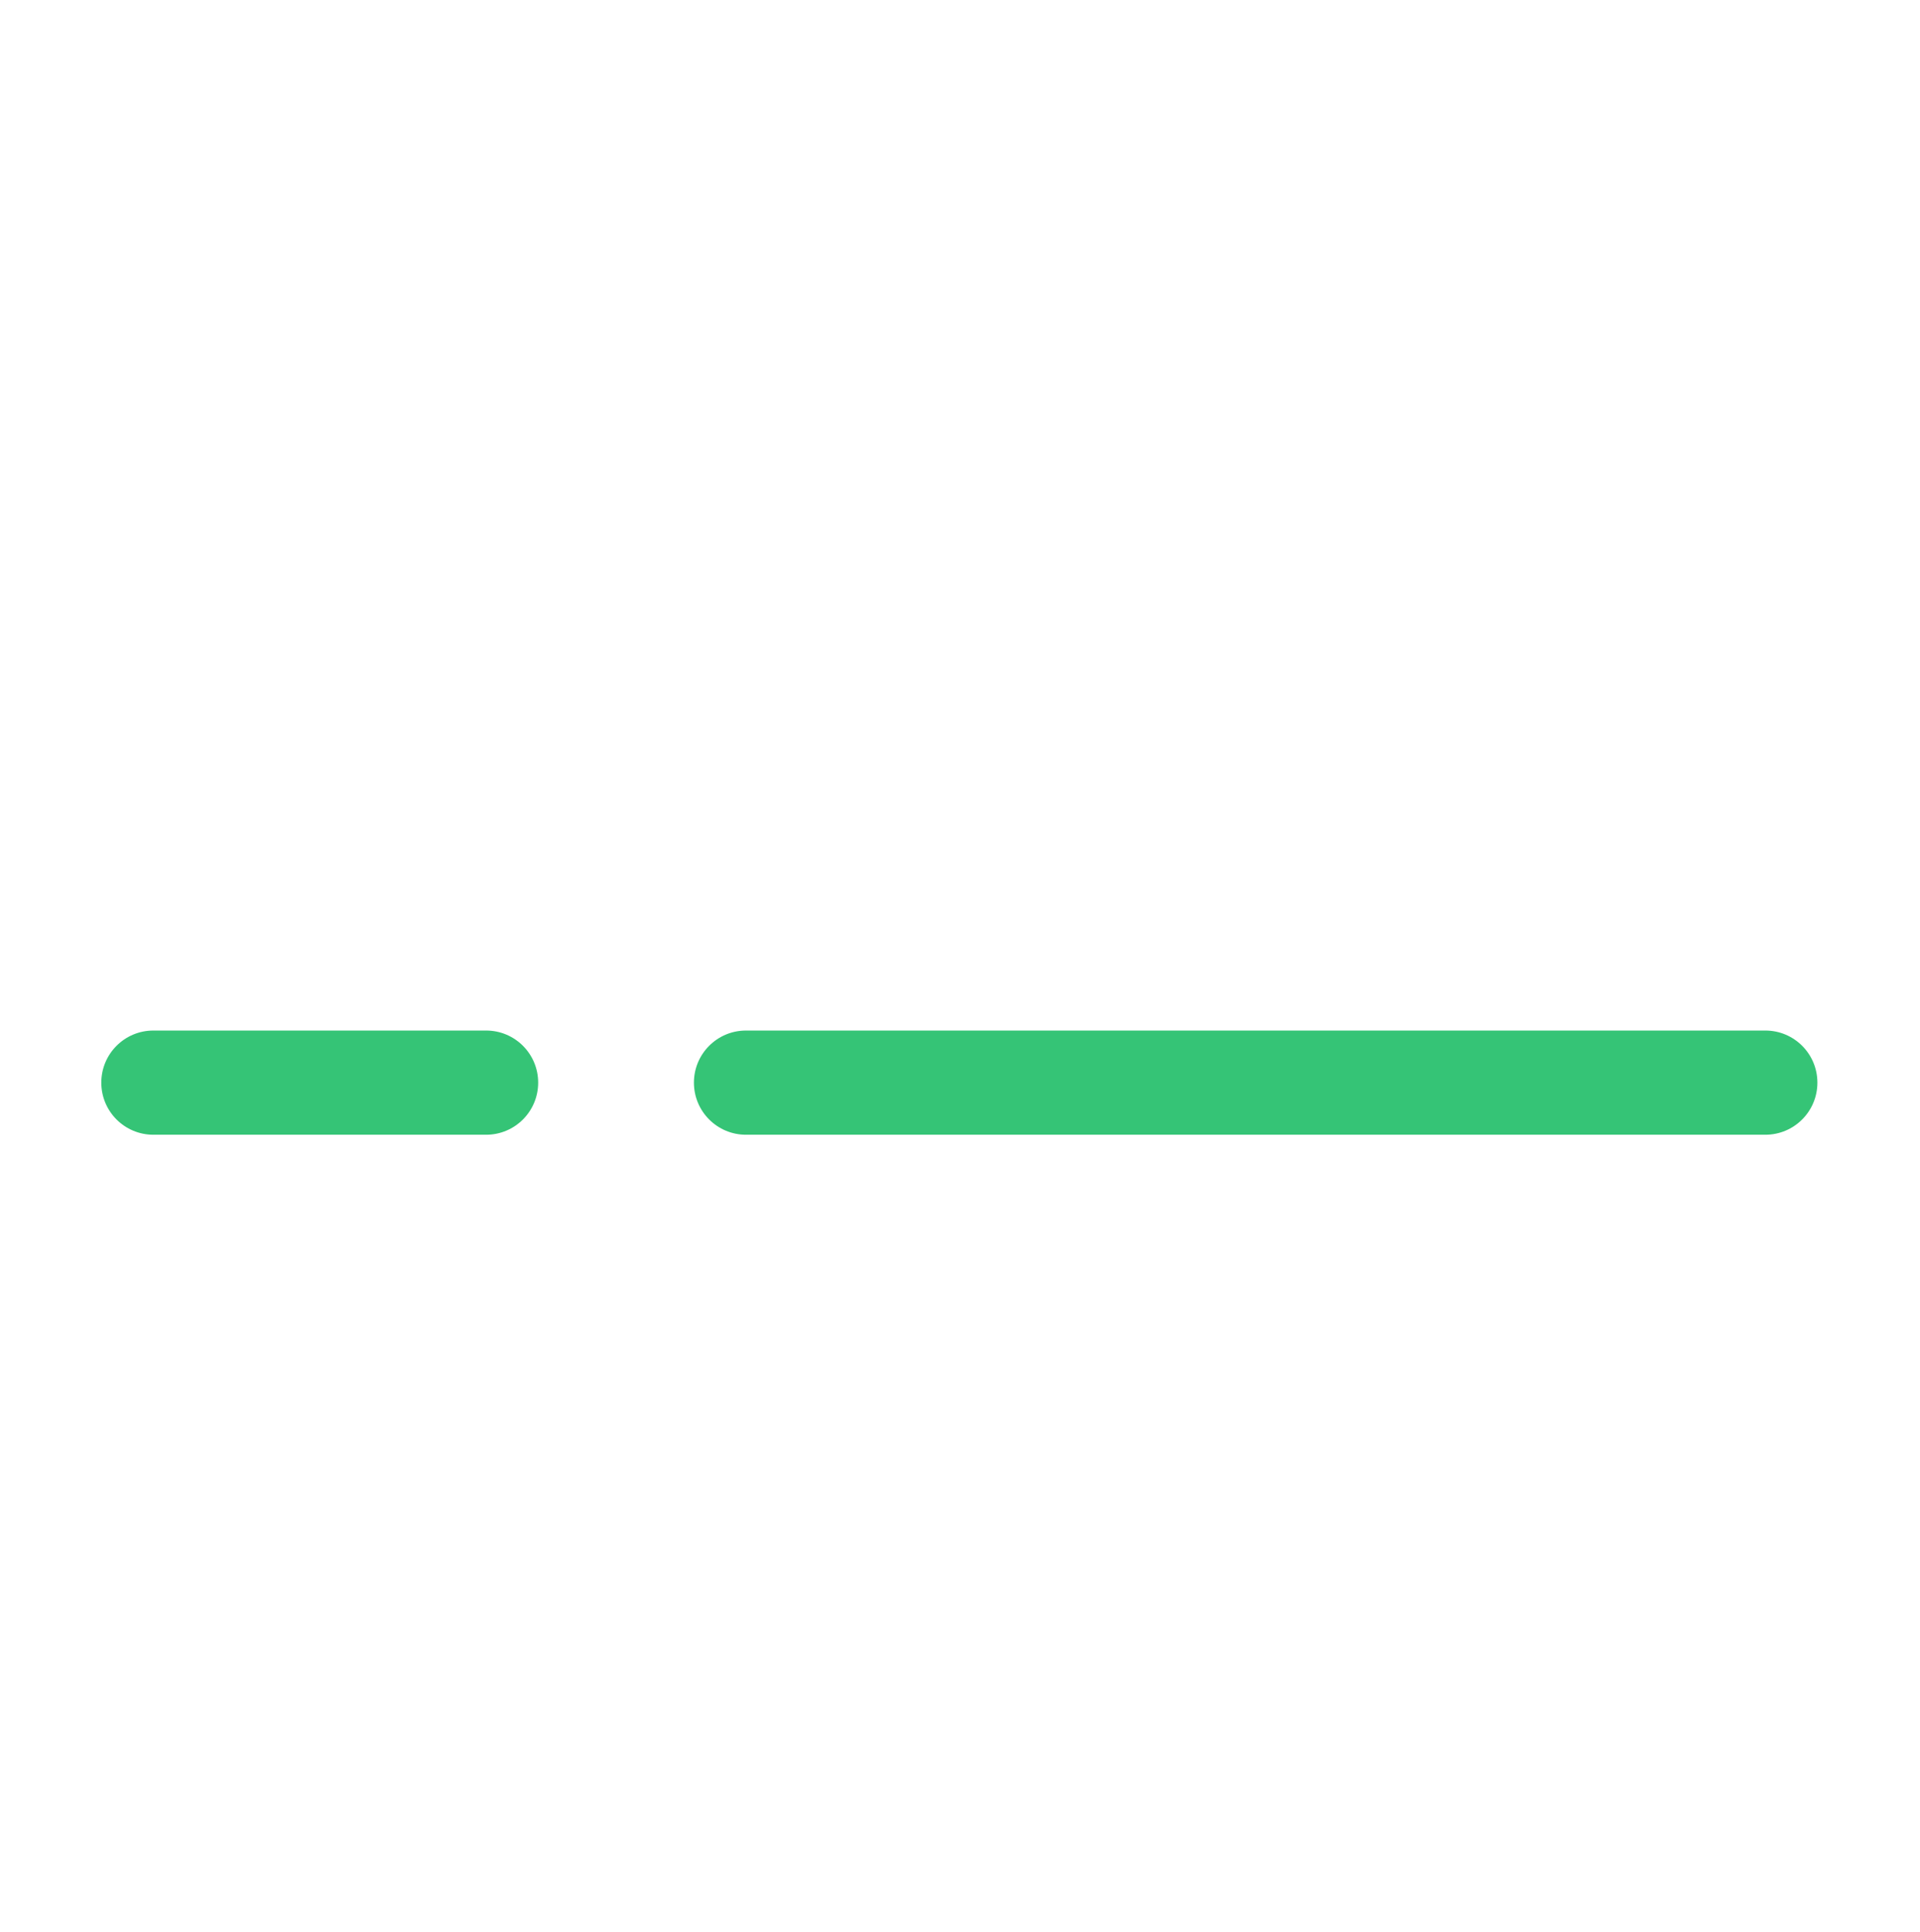 <svg xmlns="http://www.w3.org/2000/svg" id="Capa_1" viewBox="0 0 73.35 73.8"><path id="Rect&#xE1;ngulo_1501" d="m28.5,39.36h38.94c1.1,0,1.99.89,1.99,1.99h0c0,1.1-.89,1.99-1.99,1.99H28.5c-1.1,0-1.99-.89-1.99-1.99h0c0-1.1.89-1.99,1.99-1.99Z" style="fill:#35c476;"></path><path id="Rect&#xE1;ngulo_1502" d="m5.86,39.36h12.71c1.1,0,1.99.89,1.99,1.99h0c0,1.1-.89,1.99-1.99,1.99H5.86c-1.1,0-1.99-.89-1.99-1.99h0c0-1.1.89-1.99,1.99-1.99Z" style="fill:#35c476;"></path></svg>